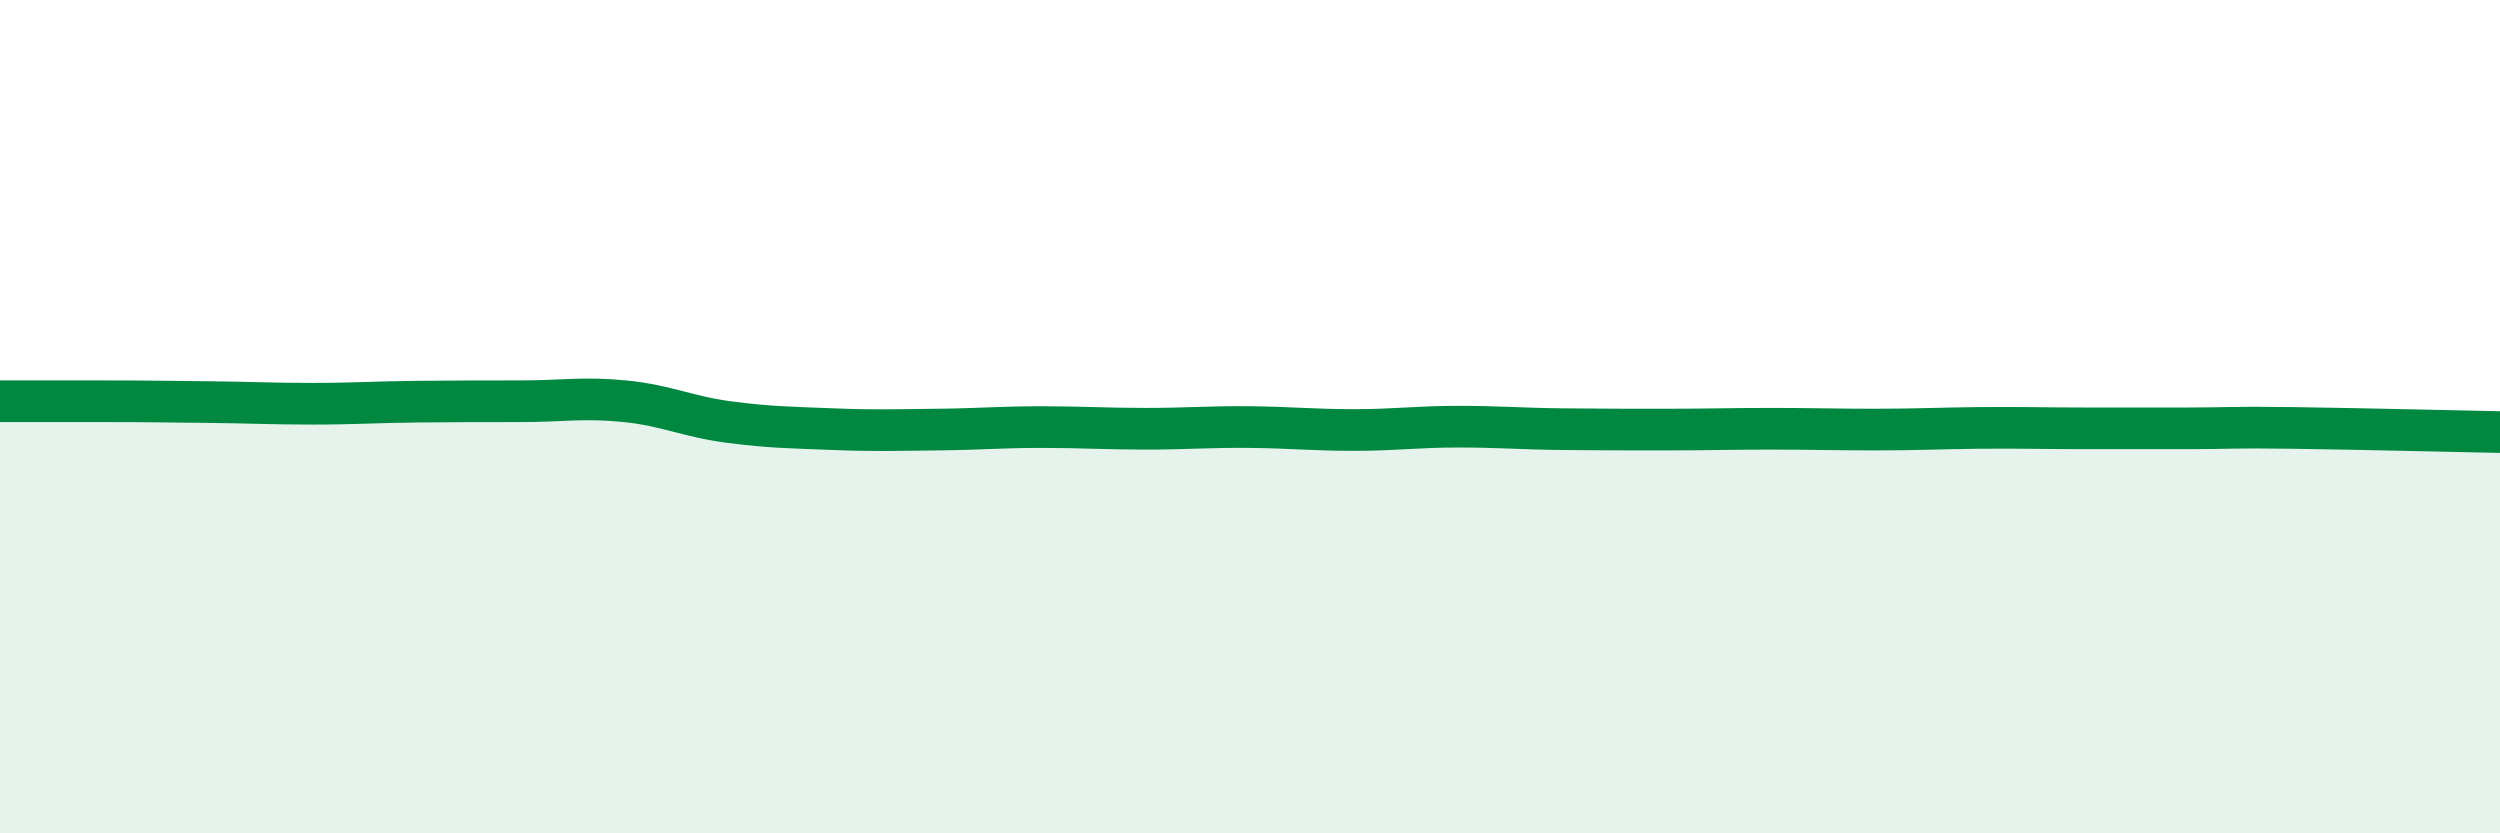 
    <svg width="60" height="20" viewBox="0 0 60 20" xmlns="http://www.w3.org/2000/svg">
      <path
        d="M 0,9.63 C 0.5,9.63 1.5,9.63 2.5,9.63 C 3.5,9.63 4,9.64 5,9.65 C 6,9.66 6.5,9.69 7.5,9.69 C 8.5,9.69 9,9.65 10,9.64 C 11,9.63 11.5,9.63 12.5,9.63 C 13.5,9.63 14,9.53 15,9.63 C 16,9.73 16.5,10 17.5,10.13 C 18.5,10.26 19,10.26 20,10.3 C 21,10.34 21.5,10.32 22.5,10.31 C 23.5,10.3 24,10.25 25,10.25 C 26,10.25 26.5,10.29 27.5,10.29 C 28.5,10.29 29,10.24 30,10.25 C 31,10.26 31.5,10.32 32.5,10.32 C 33.5,10.32 34,10.24 35,10.24 C 36,10.24 36.5,10.29 37.5,10.3 C 38.5,10.31 39,10.31 40,10.31 C 41,10.31 41.5,10.29 42.5,10.29 C 43.5,10.29 44,10.31 45,10.31 C 46,10.31 46.5,10.28 47.5,10.27 C 48.5,10.26 49,10.28 50,10.28 C 51,10.28 51.5,10.28 52.5,10.28 C 53.5,10.28 53.5,10.25 55,10.27 C 56.5,10.29 59,10.35 60,10.37L60 20L0 20Z"
        fill="#008740"
        opacity="0.1"
        stroke-linecap="round"
        stroke-linejoin="round"
      />
      <path
        d="M 0,9.63 C 0.5,9.63 1.5,9.63 2.5,9.63 C 3.5,9.63 4,9.64 5,9.65 C 6,9.66 6.5,9.69 7.5,9.69 C 8.5,9.69 9,9.65 10,9.64 C 11,9.63 11.5,9.63 12.5,9.63 C 13.5,9.63 14,9.53 15,9.63 C 16,9.73 16.5,10 17.5,10.13 C 18.5,10.26 19,10.26 20,10.3 C 21,10.34 21.5,10.32 22.5,10.31 C 23.5,10.3 24,10.25 25,10.25 C 26,10.25 26.5,10.29 27.5,10.29 C 28.5,10.29 29,10.24 30,10.25 C 31,10.26 31.5,10.32 32.5,10.32 C 33.5,10.32 34,10.24 35,10.24 C 36,10.24 36.5,10.29 37.5,10.3 C 38.5,10.31 39,10.31 40,10.31 C 41,10.31 41.5,10.29 42.5,10.29 C 43.5,10.29 44,10.31 45,10.31 C 46,10.31 46.5,10.28 47.5,10.27 C 48.5,10.26 49,10.28 50,10.28 C 51,10.28 51.5,10.28 52.5,10.28 C 53.5,10.28 53.5,10.25 55,10.27 C 56.5,10.29 59,10.35 60,10.37"
        stroke="#008740"
        stroke-width="1"
        fill="none"
        stroke-linecap="round"
        stroke-linejoin="round"
      />
    </svg>
  